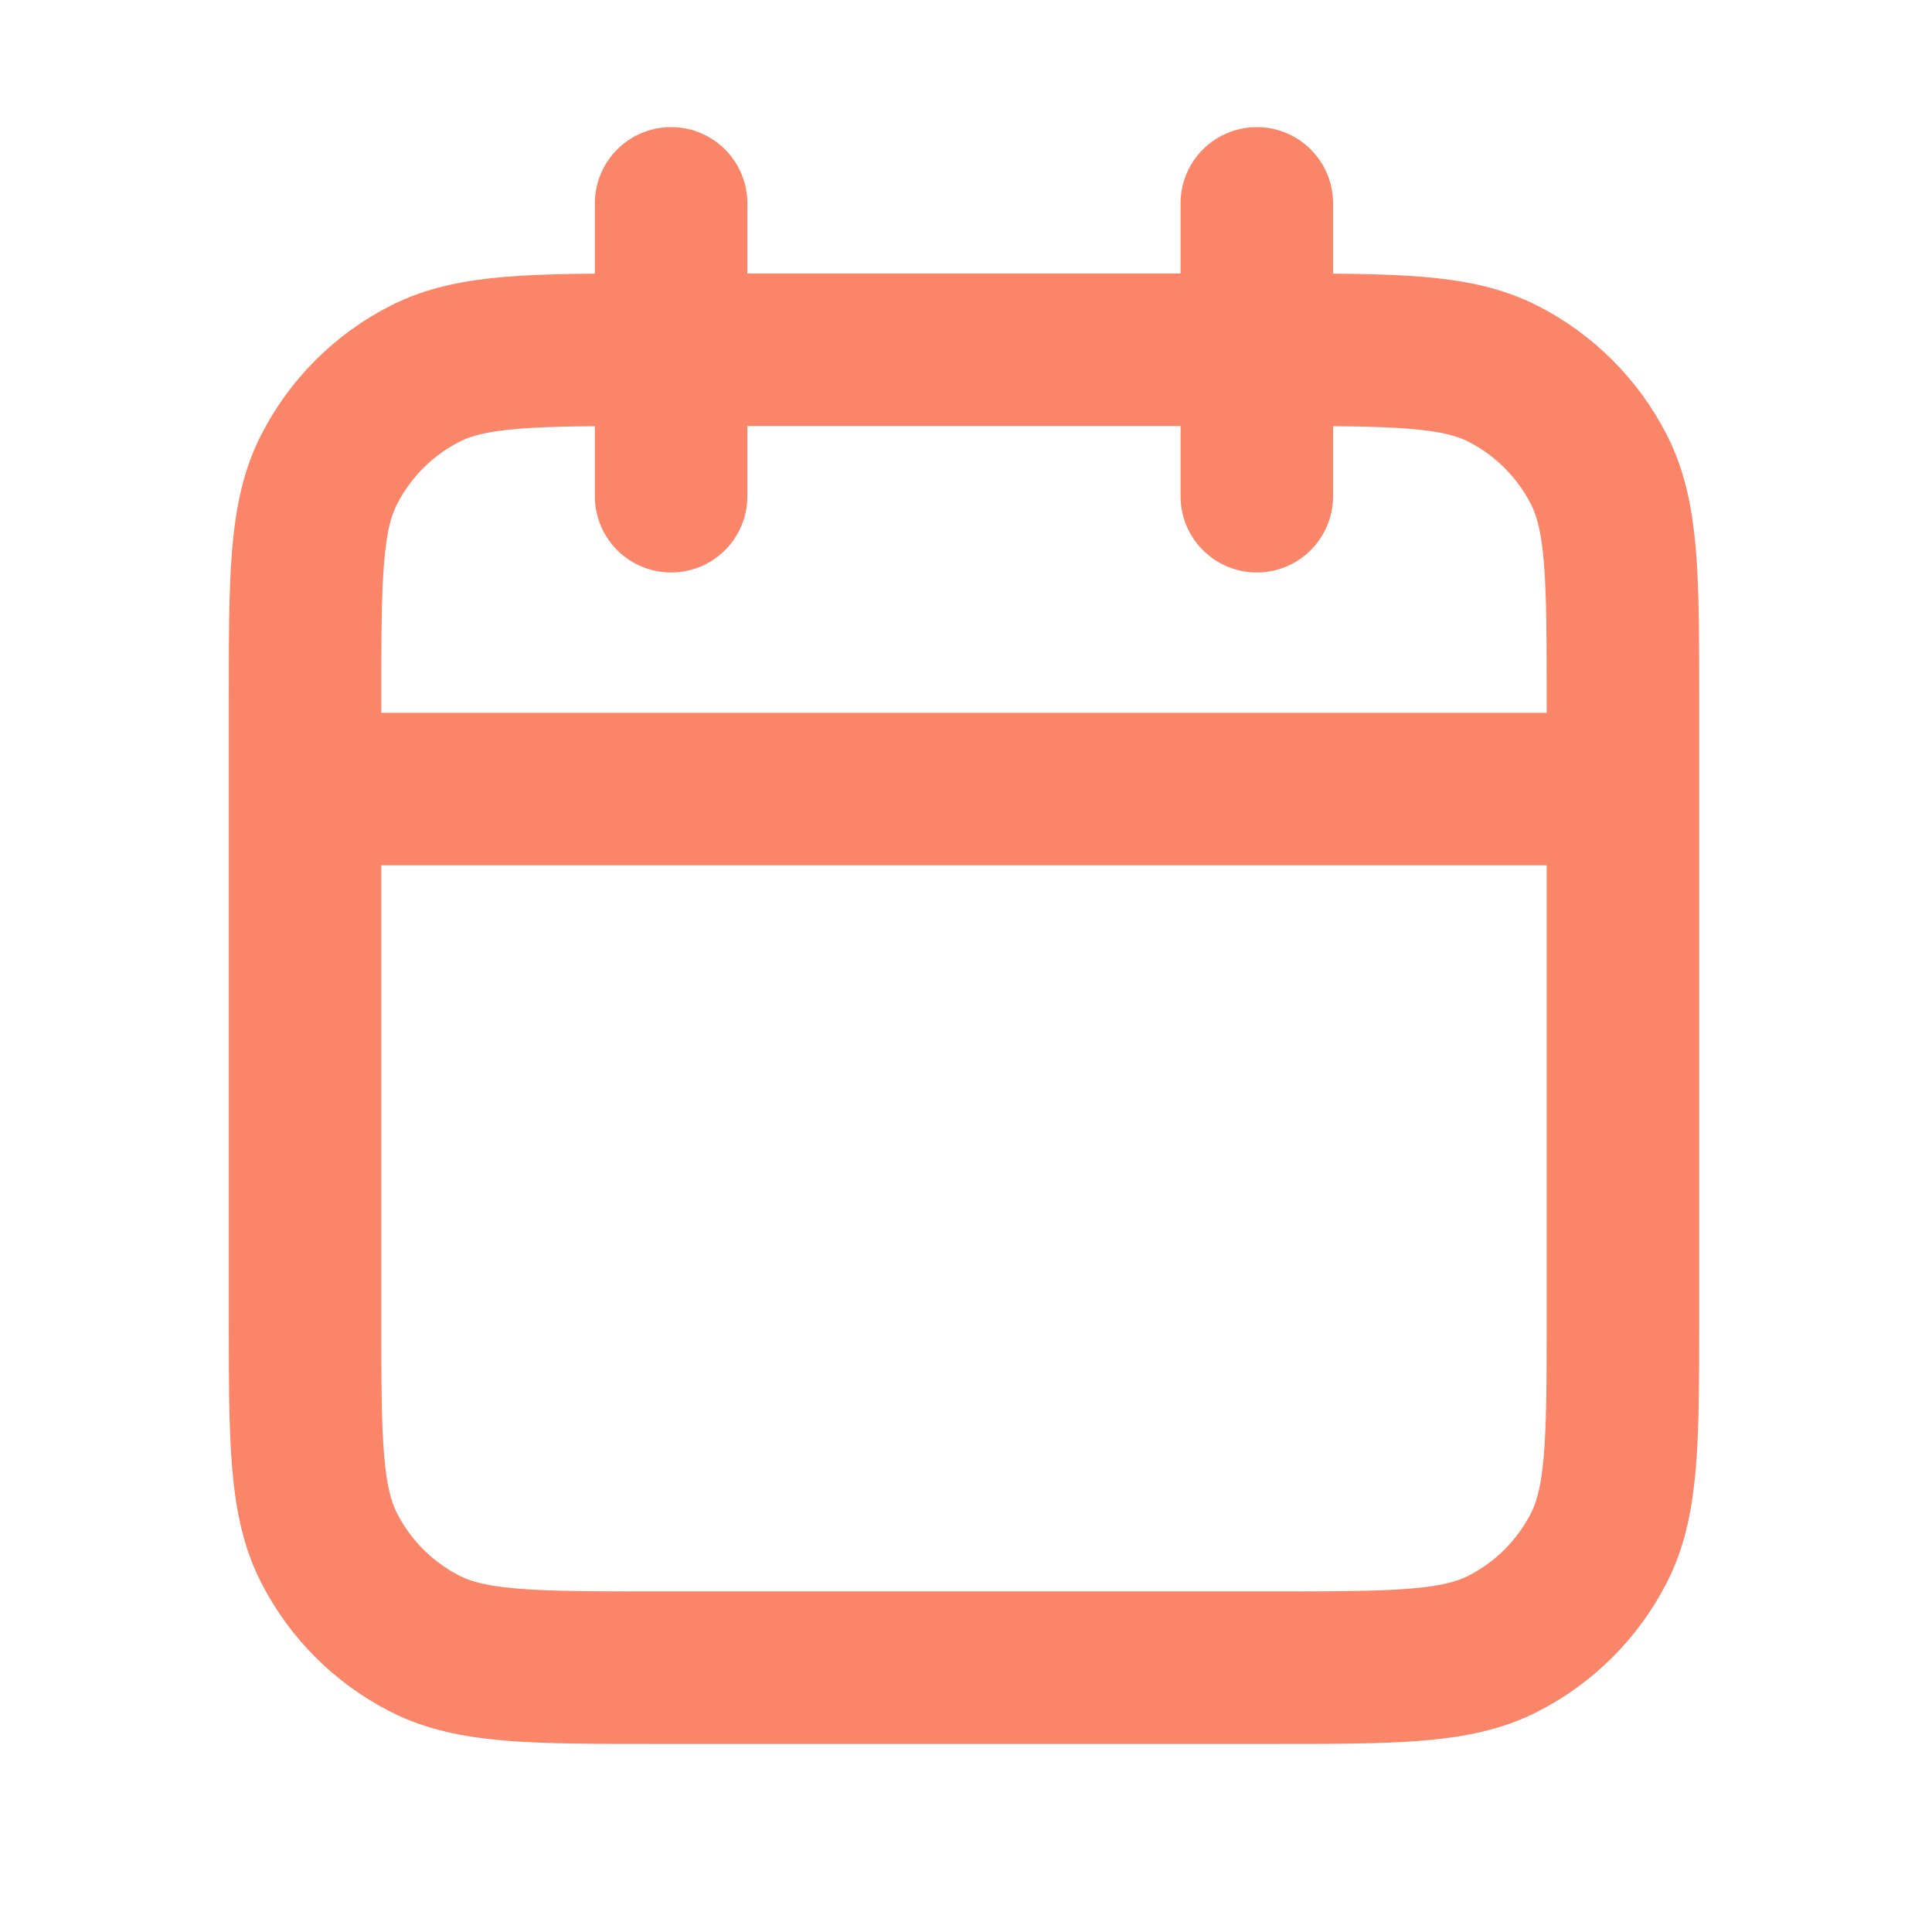 <svg width="38" height="38" viewBox="0 0 38 38" fill="none" xmlns="http://www.w3.org/2000/svg">
<path d="M31.921 15.52H6M24.72 4V9.76M13.2 4V9.76M12.912 32.801H25.008C27.428 32.801 28.638 32.801 29.562 32.33C30.375 31.916 31.035 31.255 31.45 30.442C31.921 29.518 31.921 28.308 31.921 25.889V13.792C31.921 11.373 31.921 10.163 31.45 9.239C31.035 8.426 30.375 7.765 29.562 7.351C28.638 6.88 27.428 6.88 25.008 6.88H12.912C10.493 6.88 9.283 6.88 8.359 7.351C7.546 7.765 6.885 8.426 6.471 9.239C6 10.163 6 11.373 6 13.792V25.889C6 28.308 6 29.518 6.471 30.442C6.885 31.255 7.546 31.916 8.359 32.33C9.283 32.801 10.493 32.801 12.912 32.801Z" stroke="#FA8569" stroke-width="3" stroke-linecap="round" stroke-linejoin="round"/>
</svg>
